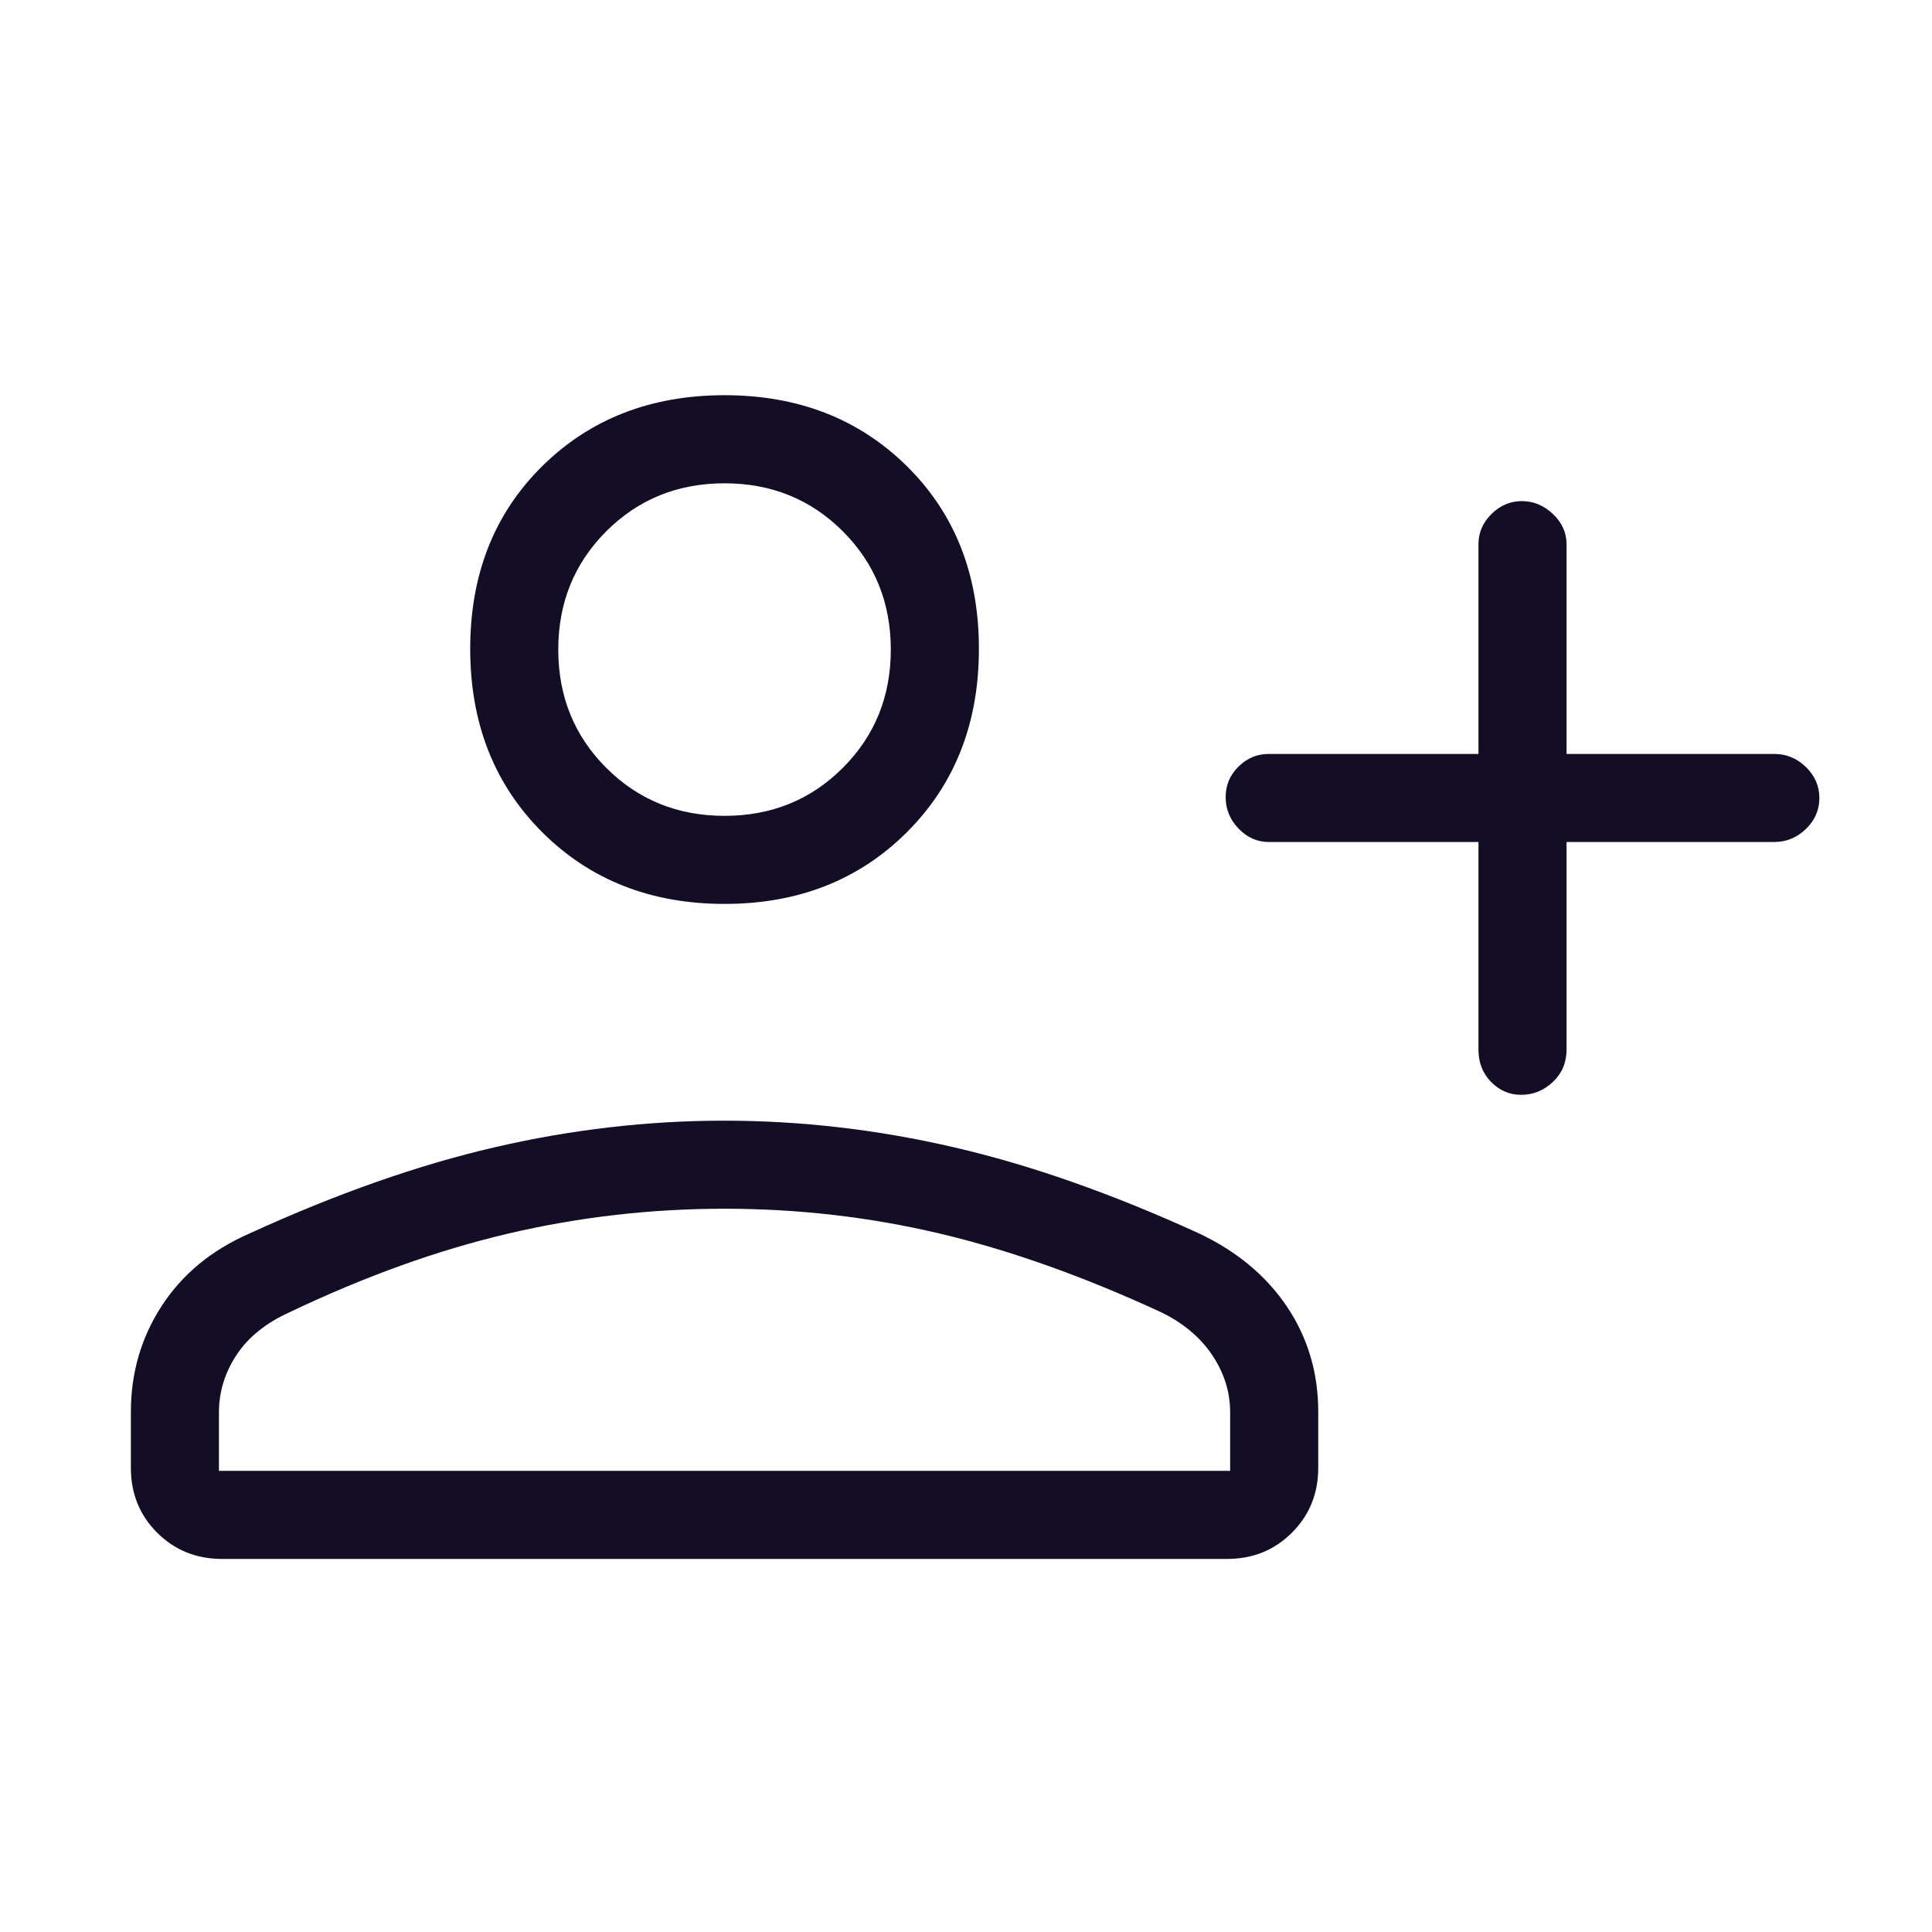 <?xml version="1.0" encoding="UTF-8"?>
<svg xmlns="http://www.w3.org/2000/svg" width="50" height="50" viewBox="0 0 50 50" fill="none">
  <path d="M38.263 21.791H32.834C32.536 21.791 32.276 21.675 32.054 21.444C31.831 21.212 31.72 20.941 31.72 20.63C31.72 20.32 31.831 20.055 32.054 19.838C32.276 19.62 32.536 19.512 32.834 19.512H38.263V14.082C38.263 13.785 38.375 13.525 38.599 13.303C38.824 13.08 39.086 12.969 39.387 12.969C39.687 12.969 39.955 13.08 40.19 13.303C40.425 13.525 40.542 13.785 40.542 14.082V19.512H45.919C46.231 19.512 46.503 19.624 46.736 19.849C46.968 20.075 47.085 20.342 47.085 20.653C47.085 20.963 46.968 21.231 46.736 21.455C46.503 21.679 46.231 21.791 45.919 21.791H40.542V27.168C40.542 27.499 40.425 27.776 40.19 27.999C39.955 28.222 39.68 28.334 39.365 28.334C39.065 28.334 38.806 28.222 38.588 27.999C38.371 27.776 38.263 27.499 38.263 27.168V21.791ZM18.751 23.393C16.843 23.393 15.269 22.773 14.029 21.534C12.789 20.294 12.169 18.713 12.169 16.791C12.169 14.869 12.789 13.295 14.029 12.068C15.269 10.842 16.843 10.228 18.751 10.228C20.66 10.228 22.234 10.842 23.474 12.068C24.714 13.295 25.334 14.869 25.334 16.791C25.334 18.713 24.714 20.294 23.474 21.534C22.234 22.773 20.66 23.393 18.751 23.393ZM3.387 37.985V36.538C3.387 35.531 3.653 34.617 4.185 33.797C4.717 32.978 5.474 32.353 6.455 31.923C8.702 30.895 10.817 30.151 12.799 29.692C14.782 29.232 16.764 29.003 18.743 29.003C20.723 29.003 22.704 29.232 24.689 29.692C26.673 30.151 28.789 30.895 31.035 31.923C32.016 32.388 32.775 33.022 33.312 33.824C33.848 34.626 34.116 35.531 34.116 36.538V37.985C34.116 38.652 33.889 39.212 33.436 39.665C32.983 40.118 32.423 40.345 31.756 40.345H5.747C5.08 40.345 4.52 40.118 4.066 39.665C3.613 39.212 3.387 38.652 3.387 37.985ZM5.666 38.065H31.836V36.551C31.836 36.022 31.68 35.527 31.369 35.065C31.057 34.604 30.616 34.235 30.046 33.959C28.026 33.026 26.113 32.347 24.306 31.921C22.5 31.495 20.648 31.282 18.751 31.282C16.854 31.282 14.994 31.495 13.17 31.921C11.346 32.347 9.455 33.026 7.497 33.959C6.885 34.235 6.426 34.604 6.122 35.065C5.818 35.527 5.666 36.022 5.666 36.551V38.065ZM18.751 21.114C19.964 21.114 20.984 20.7 21.812 19.872C22.64 19.044 23.054 18.024 23.054 16.811C23.054 15.599 22.64 14.578 21.812 13.75C20.984 12.922 19.964 12.508 18.751 12.508C17.539 12.508 16.518 12.922 15.69 13.75C14.862 14.578 14.448 15.599 14.448 16.811C14.448 18.024 14.862 19.044 15.69 19.872C16.518 20.7 17.539 21.114 18.751 21.114Z" fill="#130D26"></path>
</svg>
